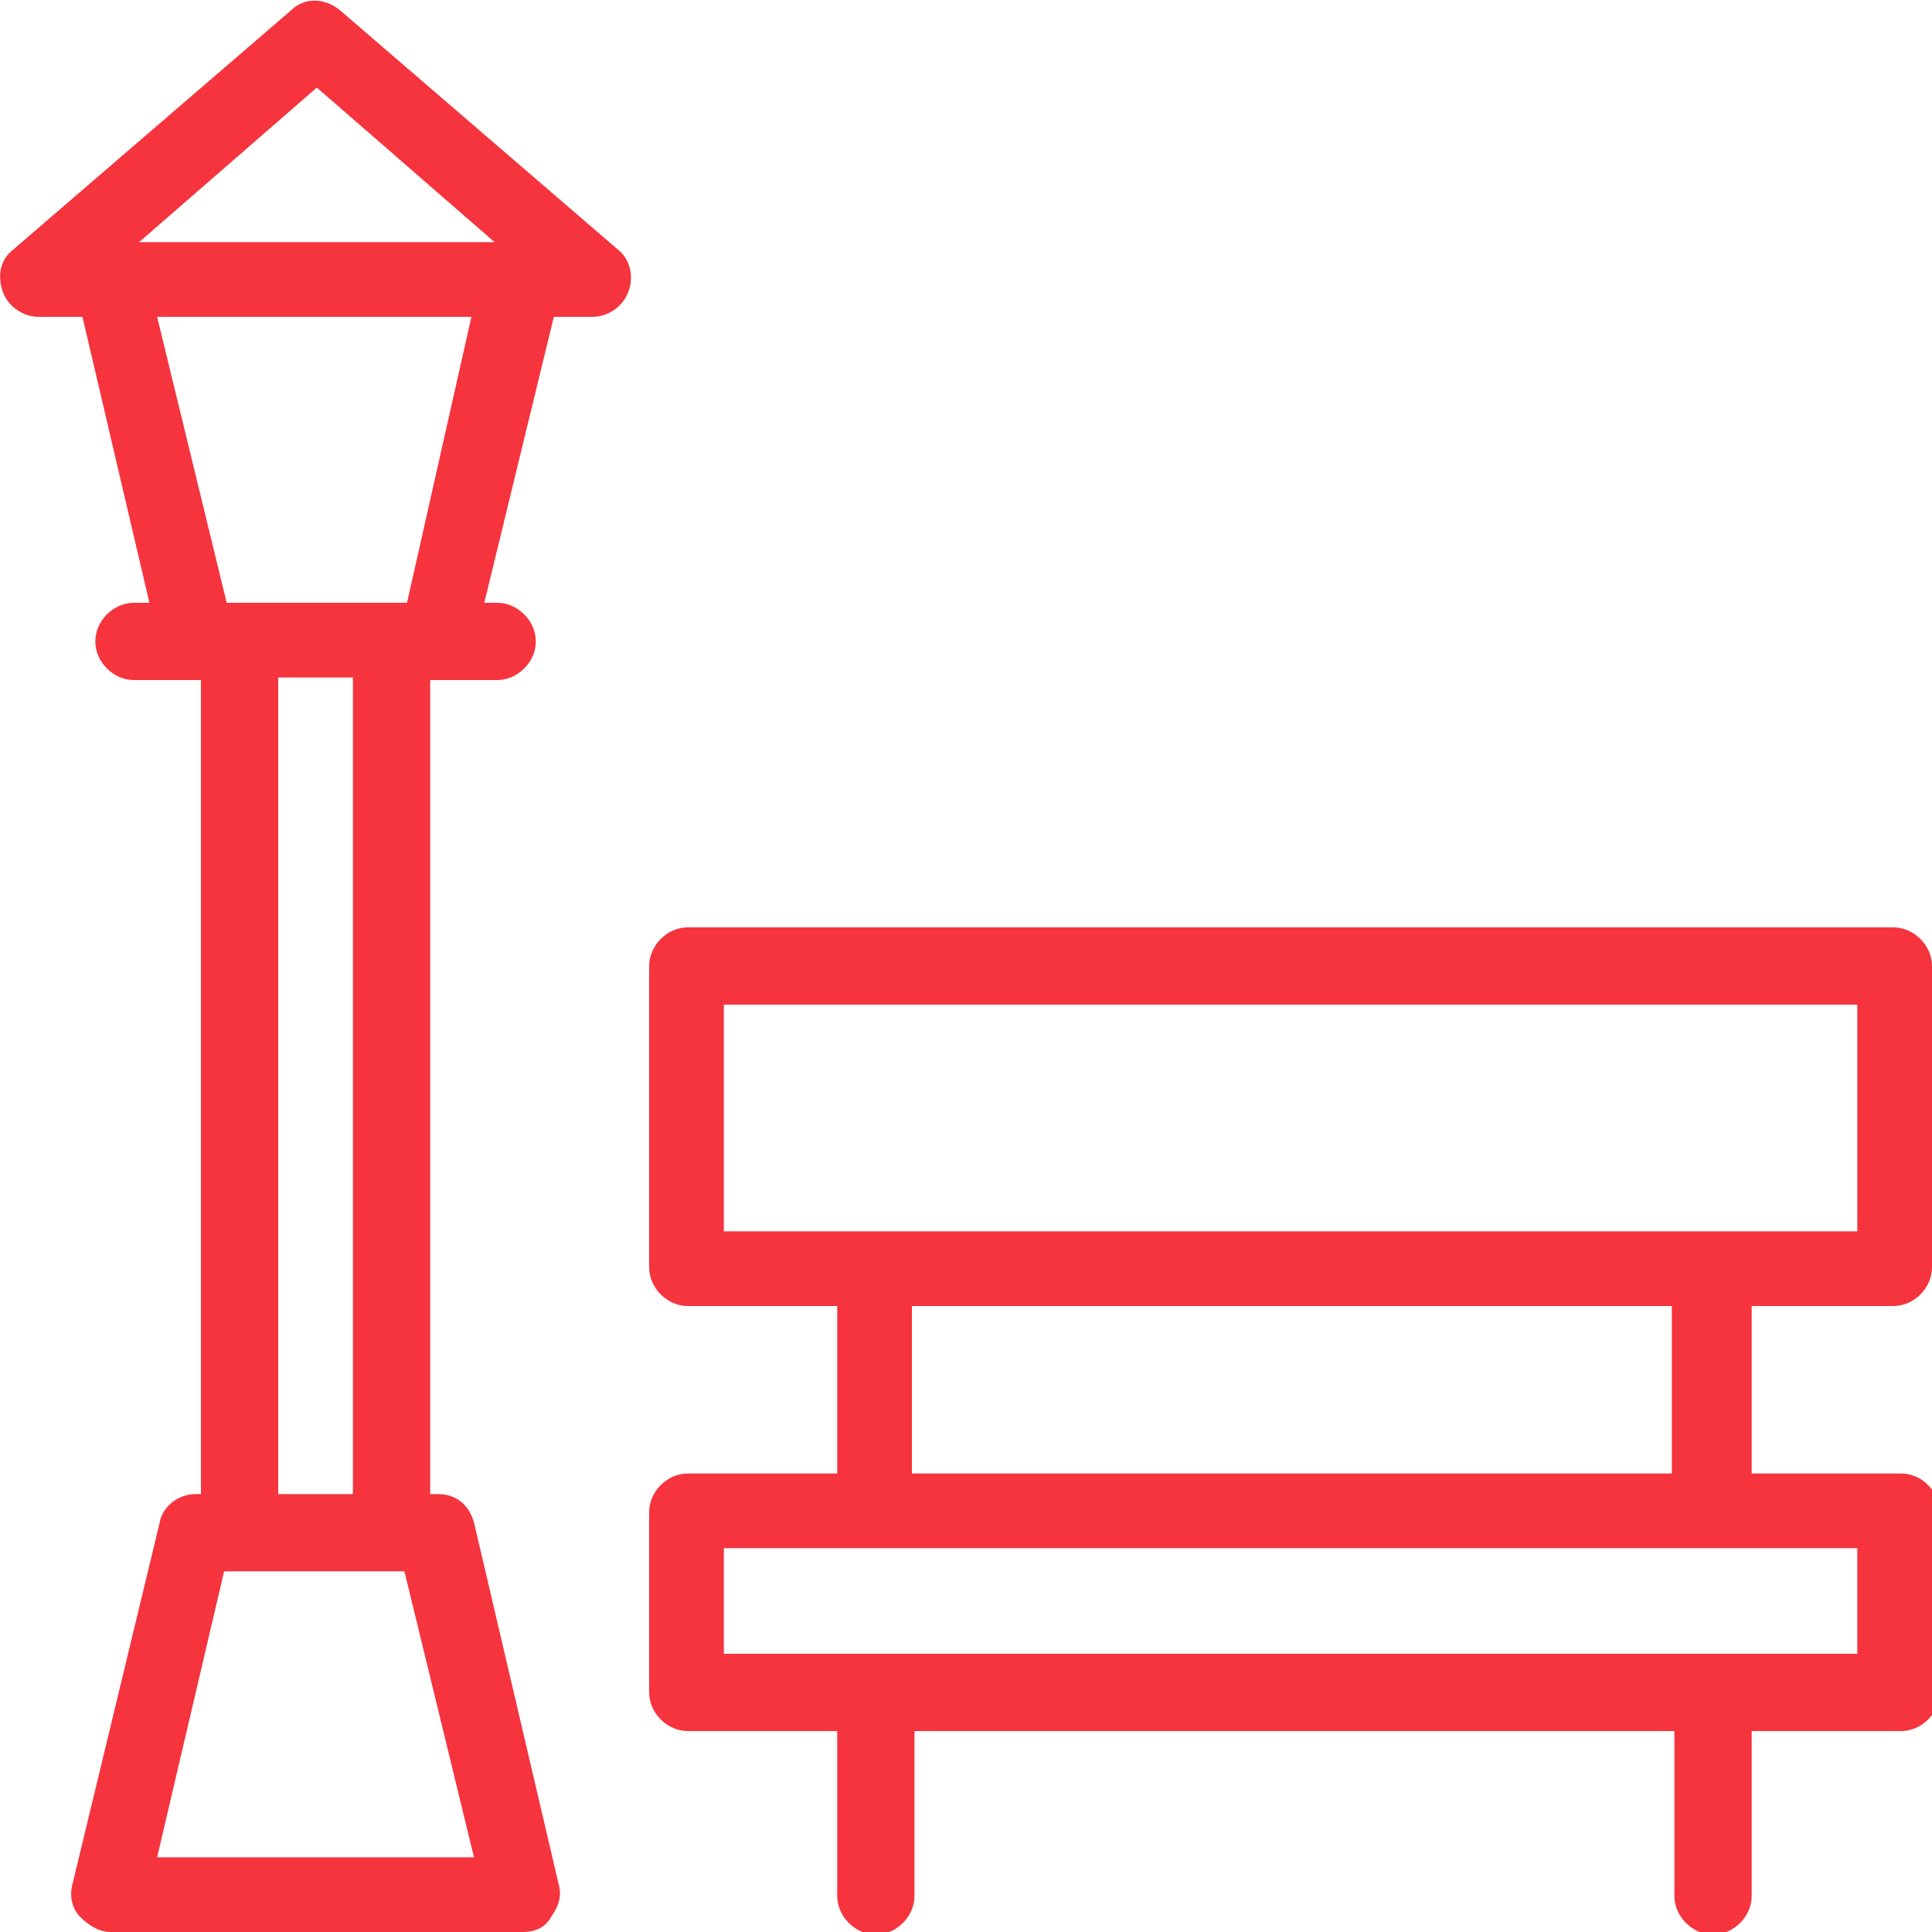 <?xml version="1.0" encoding="utf-8"?>
<!-- Generator: Adobe Illustrator 21.1.0, SVG Export Plug-In . SVG Version: 6.00 Build 0)  -->
<svg version="1.1" id="Слой_1" xmlns="http://www.w3.org/2000/svg" xmlns:xlink="http://www.w3.org/1999/xlink" x="0px" y="0px"
	 width="75px" height="75px" viewBox="0 0 75 75" style="enable-background:new 0 0 75 75;" xml:space="preserve">
<style type="text/css">
	.st0{fill:#F5343E;}
</style>
<path class="st0" d="M24,9.7L13.2,0.4c-0.6-0.5-1.4-0.5-1.9,0L0.5,9.7c-0.5,0.4-0.6,1-0.4,1.6c0.2,0.6,0.8,1,1.4,1h1.7l2.6,11.1H5.2
	c-0.8,0-1.5,0.7-1.5,1.5c0,0.8,0.7,1.5,1.5,1.5h2.6v22V58H7.6c-0.7,0-1.3,0.5-1.4,1.1L2.8,73.2c-0.1,0.4,0,0.9,0.3,1.2
	S3.8,75,4.3,75h16c0.5,0,0.9-0.2,1.1-0.6c0.3-0.4,0.4-0.8,0.3-1.2l-3.3-14.1c-0.2-0.7-0.7-1.1-1.4-1.1h-0.3V26.4h2.6
	c0.8,0,1.5-0.7,1.5-1.5c0-0.8-0.7-1.5-1.5-1.5h-0.5l2.7-11.1H23c0.6,0,1.2-0.4,1.4-1C24.6,10.8,24.5,10.1,24,9.7z M10.8,48.3v-22
	h2.9V58h-2.9V48.3z M18.4,72.1H6.1l2.6-11.1h7L18.4,72.1z M15.8,23.4h-7L6.1,12.3h12.2L15.8,23.4z M5.4,9.4l6.9-6l6.9,6H5.4z"/>
<path class="st0" d="M73.5,50.7c0.8,0,1.5-0.7,1.5-1.5V37.5c0-0.8-0.7-1.5-1.5-1.5H56H26.7c-0.8,0-1.5,0.7-1.5,1.5v11.7
	c0,0.8,0.7,1.5,1.5,1.5h5.8v6.5h-5.8c-0.8,0-1.5,0.7-1.5,1.5v7c0,0.8,0.7,1.5,1.5,1.5h5.8v6.4c0,0.8,0.7,1.5,1.5,1.5
	s1.5-0.7,1.5-1.5v-6.4h29.5v6.4c0,0.8,0.7,1.5,1.5,1.5s1.5-0.7,1.5-1.5v-6.4h5.8c0.8,0,1.5-0.7,1.5-1.5v-7c0-0.8-0.7-1.5-1.5-1.5
	h-5.8v-6.5H73.5z M72.1,60.1v4.1H28.1v-4.1H72.1z M35.4,57.2v-6.5h29.5v6.5H35.4z M28.1,47.8V39H56h16.1v8.8H28.1z"/>
</svg>
